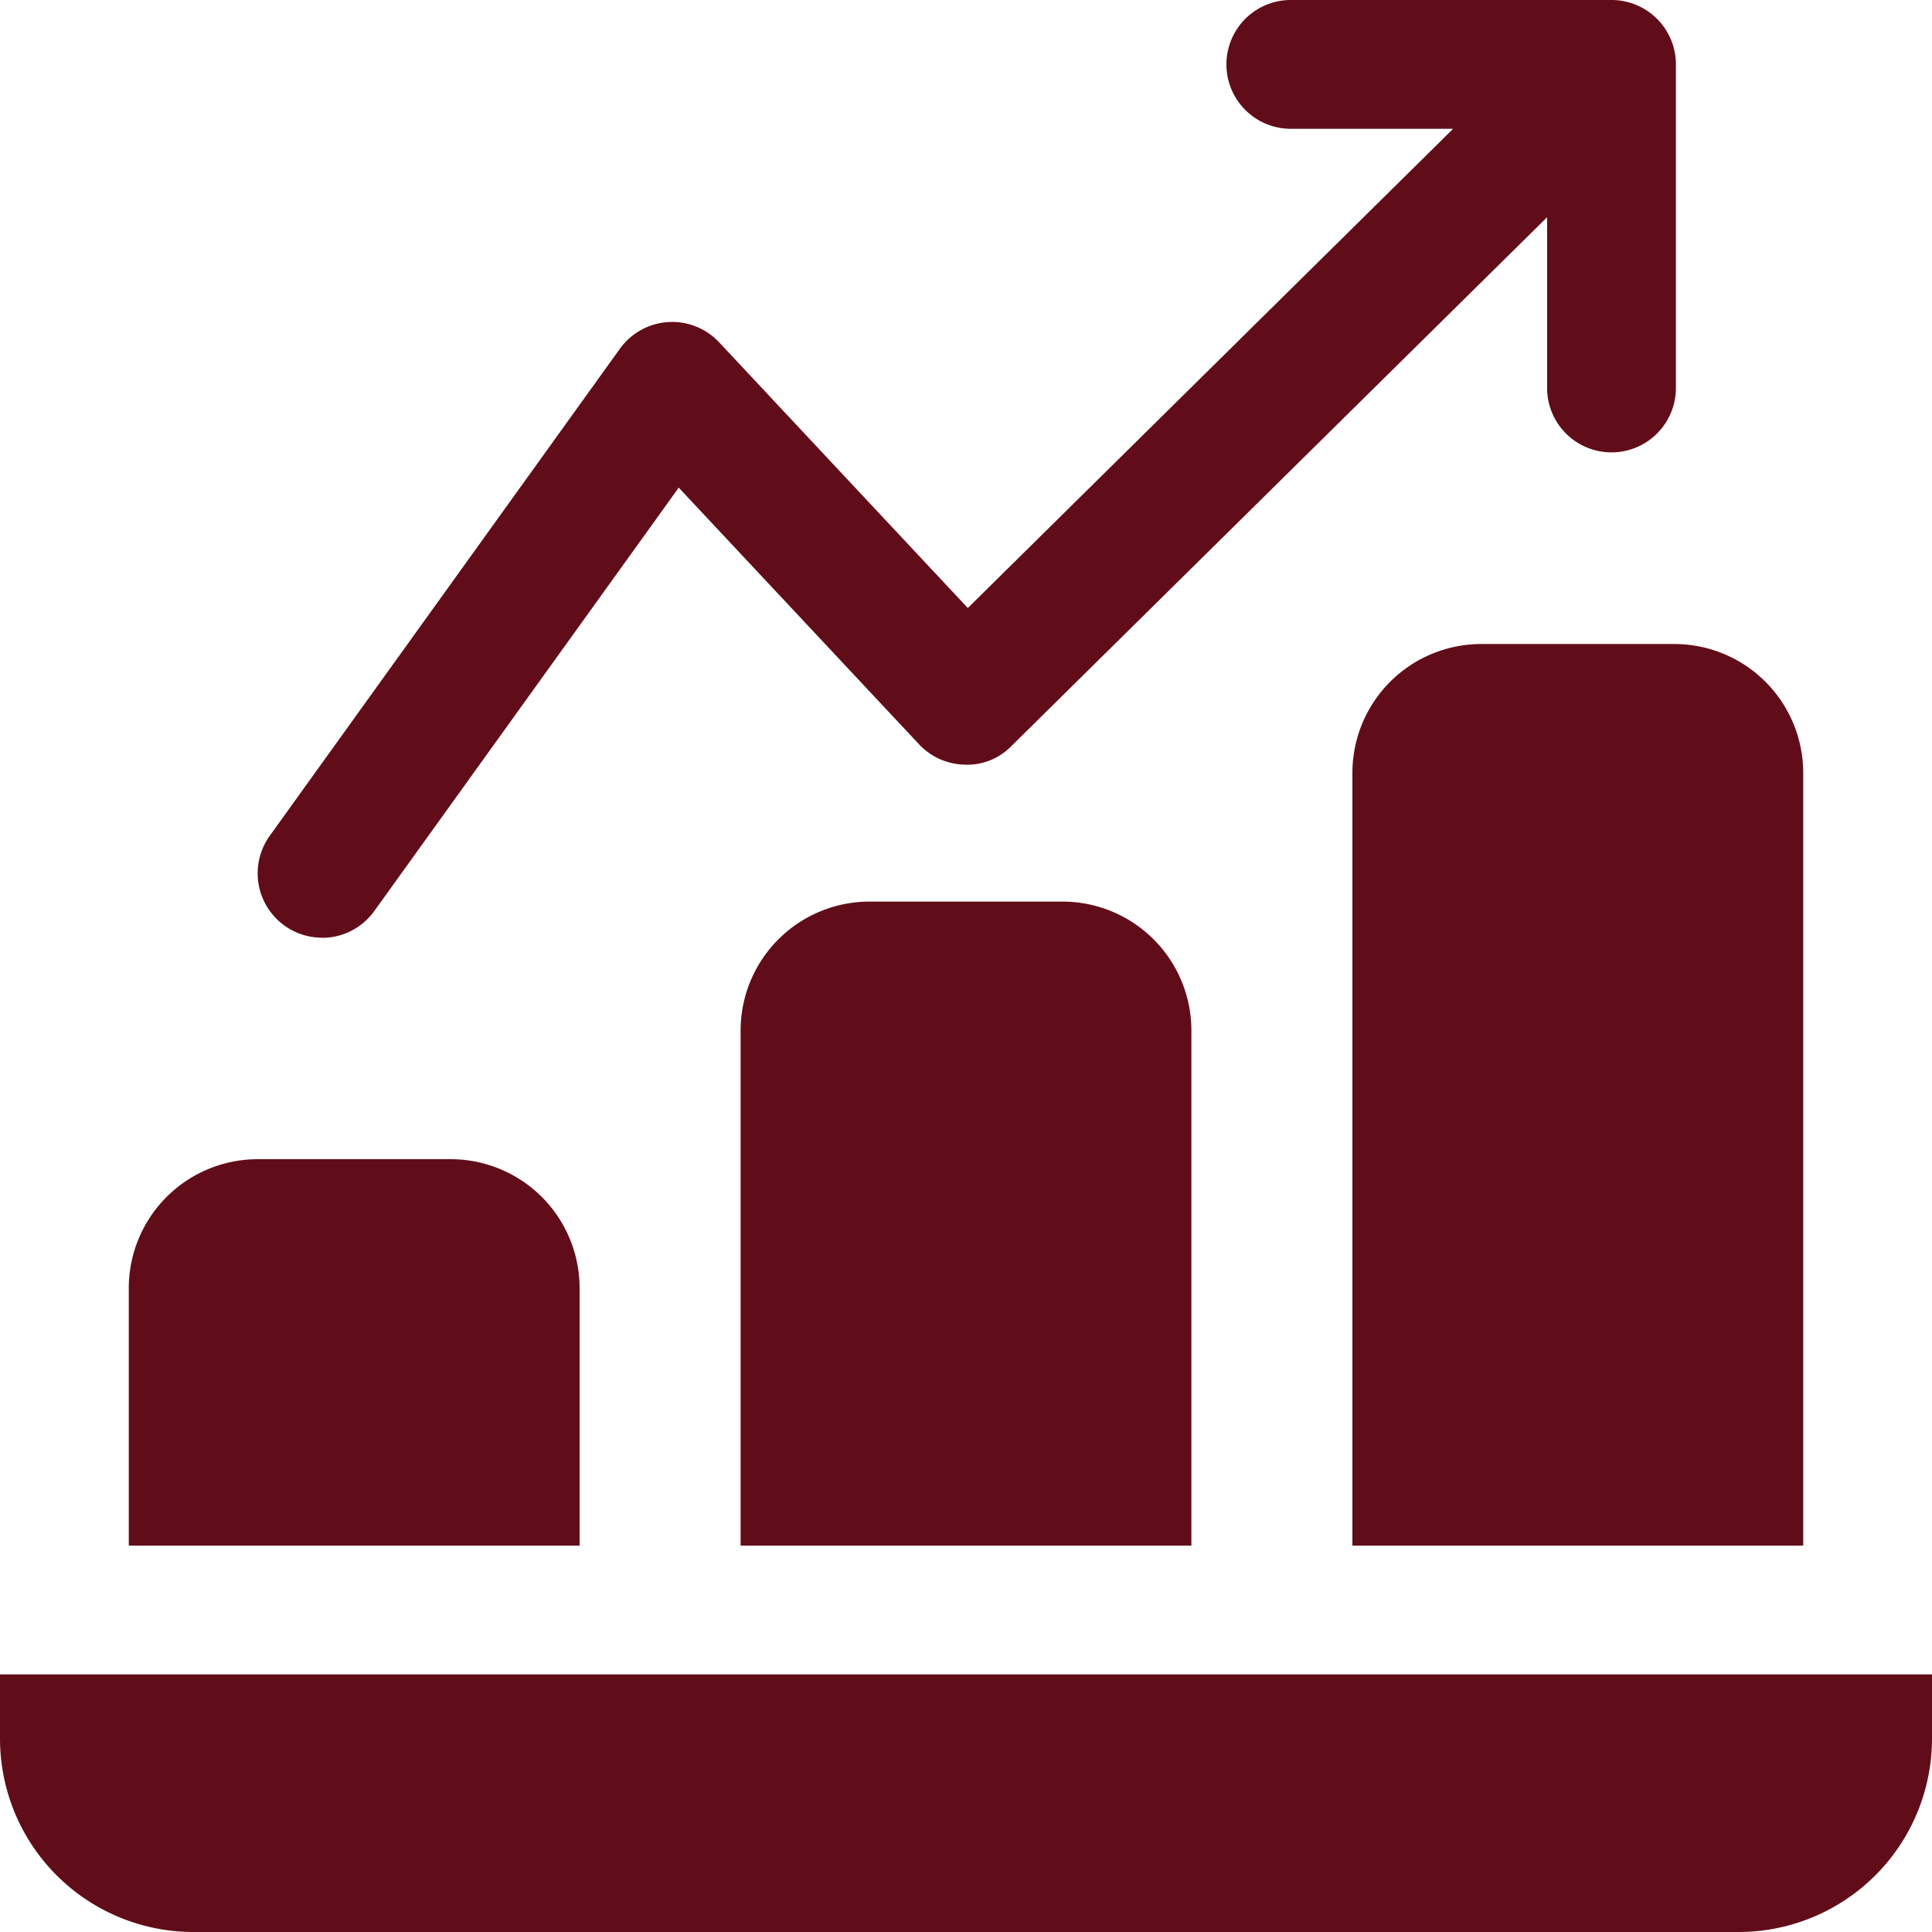 <?xml version="1.0" encoding="UTF-8" standalone="no"?><svg xmlns="http://www.w3.org/2000/svg" xmlns:xlink="http://www.w3.org/1999/xlink" fill="#610d19" height="512" preserveAspectRatio="xMidYMid meet" version="1" viewBox="0.0 -0.0 512.0 512.0" width="512" zoomAndPan="magnify"><g id="change1_1"><path d="M85.32,248.53a17,17,0,0,0,13.87-7.1l80.68-112.2,63.67,68a17,17,0,0,0,12.13,5.41A16.24,16.24,0,0,0,268,197.74l142-140.17V102.4a17.07,17.07,0,1,0,34.13,0V17.07A17.06,17.06,0,0,0,427,0H341.67a17.07,17.07,0,0,0,0,34.13H385.1l-128.62,127-65.89-70.4a17.06,17.06,0,0,0-26.31,1.69L71.48,221.5a17.06,17.06,0,0,0,13.84,27Z" fill="inherit"/></g><g id="change1_2"><path d="M0,443.73V460.8A51.26,51.26,0,0,0,51.2,512H460.8A51.26,51.26,0,0,0,512,460.8V443.73Z" fill="inherit"/></g><g id="change1_3"><path d="M153.6,341.33a34.17,34.17,0,0,0-34.13-34.13H68.27a34.18,34.18,0,0,0-34.14,34.13V409.6H153.6Z" fill="inherit"/></g><g id="change1_4"><path d="M230.4,238.93a34.17,34.17,0,0,0-34.13,34.14V409.6H315.73V273.07a34.17,34.17,0,0,0-34.13-34.14Z" fill="inherit"/></g><g id="change1_5"><path d="M392.53,170.67A34.17,34.17,0,0,0,358.4,204.8V409.6H477.87V204.8a34.17,34.17,0,0,0-34.14-34.13Z" fill="inherit"/></g></svg>